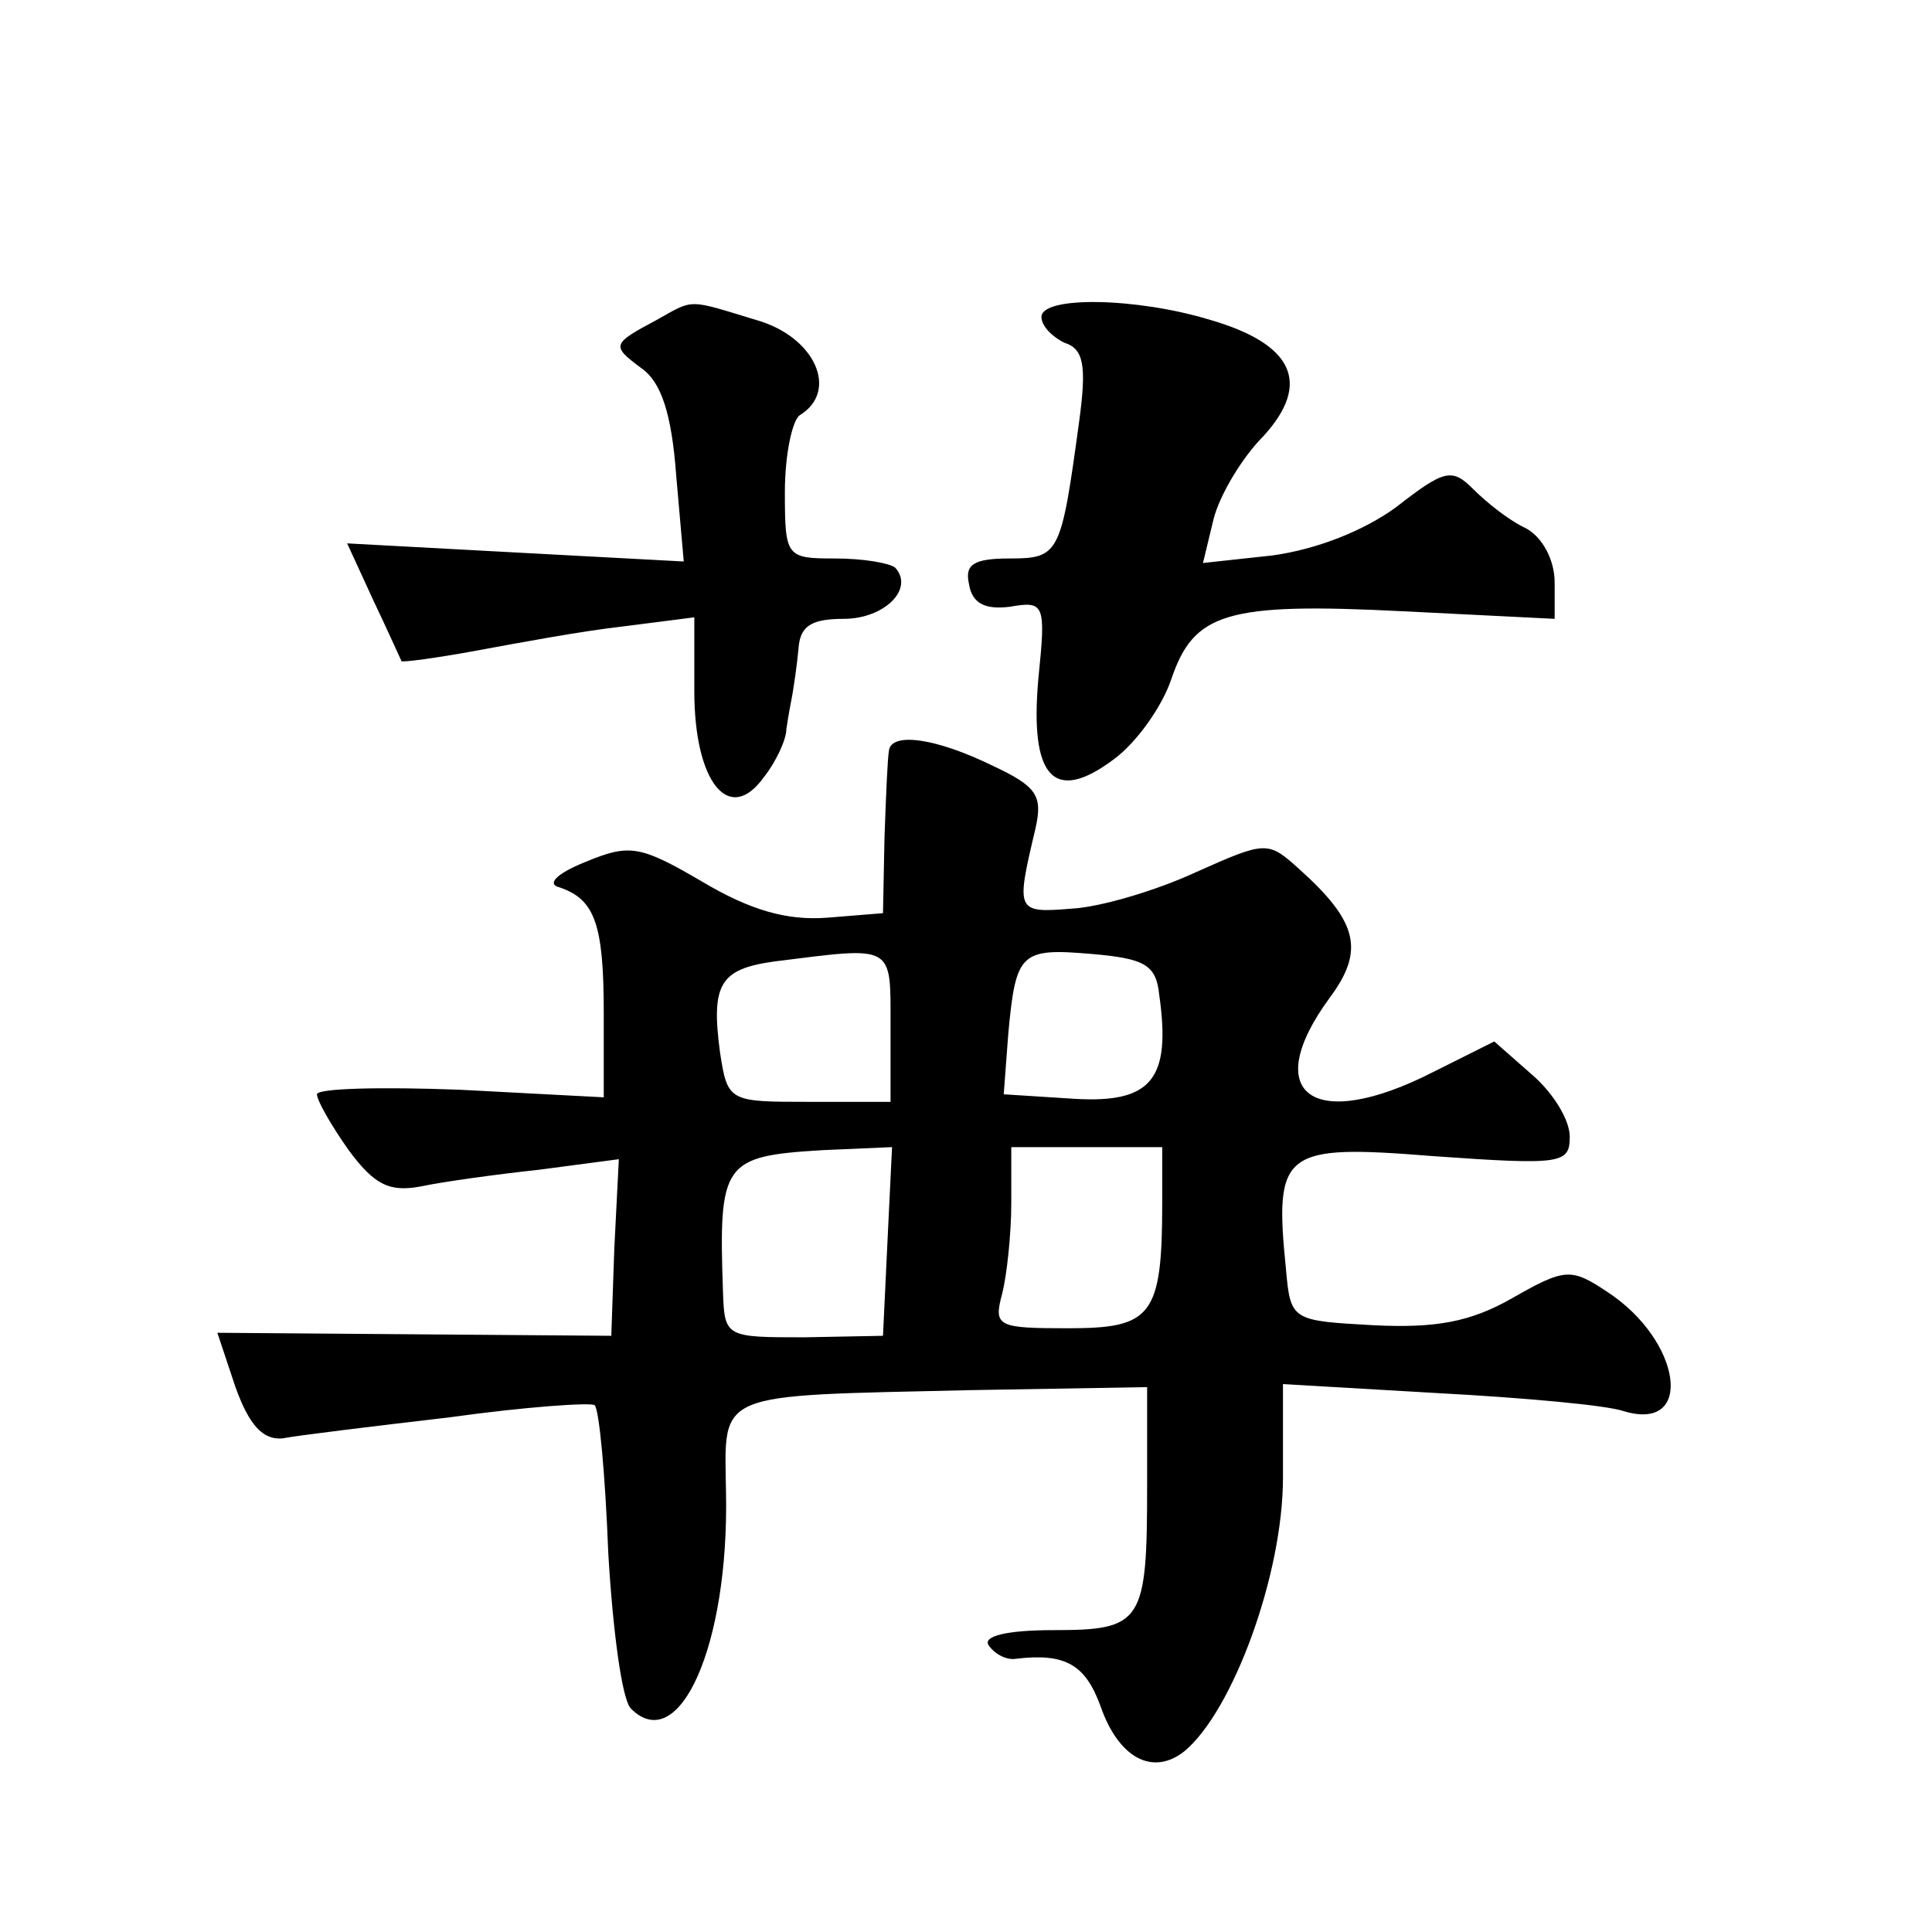 <?xml version="1.0" standalone="no"?>
<!DOCTYPE svg PUBLIC "-//W3C//DTD SVG 20010904//EN"
 "http://www.w3.org/TR/2001/REC-SVG-20010904/DTD/svg10.dtd">
<svg version="1.0" xmlns="http://www.w3.org/2000/svg"
 width="128pt" height="128pt" viewBox="0 0 128 128"
 preserveAspectRatio="xMidYMid meet">
<g transform="translate(0,128) scale(0.1,-0.1)"
fill="#0" stroke="none">
<path d="M435 1068 c-30 -16 -30 -17 -10 -32 13 -9 20 -30 23 -71 l5 -57 -112 6
-111 6 17 -37 c10 -21 18 -39 19 -41 0 -1 23 2 50 7 27 5 70 13 97 16 l47 6 0 -49
c0 -60 23 -89 46 -57 8 10 15 25 15 32 1 7 3 18 4 23 1 6 3 19 4 30 1 15 8 20 30
20 27 0 47 20 34 34 -4 3 -21 6 -40 6 -32 0 -33 1 -33 44 0 25 5 48 10 51 26 16
10 52 -29 63 -46 14 -41 14 -66 0z M690 1070 c0 -6 7 -13 15 -17 13 -4 15 -15 10
-52 -12 -88 -13 -91 -46 -91 -24 0 -30 -4 -27 -17 2 -13 11 -17 27 -15 23 4 24
2 19 -47 -6 -66 10 -84 50 -54 15 11 32 35 38 53 15 44 36 51 154 45 l100 -5 0
24 c0 15 -8 30 -19 36 -11 5 -26 17 -35 26 -14 14 -19 13 -51 -12 -22 -16 -53 -28
-82 -32 l-46 -5 7 29 c4 16 19 41 33 55 32 35 20 61 -35 77 -49 15 -112 16 -112
2z M589 783 c-1 -5 -2 -30 -3 -58 l-1 -50 -37 -3 c-27 -2 -51 5 -83 24 -41 24 -48
25 -77 13 -20 -8 -26 -15 -17 -17 23 -8 29 -24 29 -83 l0 -56 -95 5 c-52 2 -95
1 -95 -3 0 -4 9 -20 21 -37 17 -23 27 -28 48 -24 14 3 50 8 78 11 l53 7 -3 -59
-2 -58 -131 1 -130 1 12 -36 c9 -25 18 -35 31 -34 10 2 60 8 111 14 50 7 94 10
96 8 3 -3 7 -46 9 -98 3 -51 9 -97 15 -103 32 -32 65 42 63 143 -1 68 -9 64 162
68 l117 2 0 -65 c0 -91 -3 -96 -62 -96 -31 0 -47 -4 -43 -10 4 -6 12 -10 18 -9
33 4 46 -4 56 -31 12 -35 35 -47 56 -30 32 27 65 117 65 181 l0 62 103 -6 c56 -3
112 -8 123 -12 47 -14 38 47 -11 79 -24 16 -28 16 -63 -4 -28 -16 -51 -20 -92 -18
-54 3 -55 3 -58 37 -8 79 -2 83 98 75 85 -6 90 -5 90 13 0 11 -11 29 -25 41 l-25
22 -40 -20 c-80 -41 -116 -15 -69 49 23 31 19 50 -20 85 -21 19 -22 19 -69 -2 -26
-12 -63 -23 -82 -24 -37 -3 -37 -2 -24 53 5 22 1 28 -29 42 -37 18 -66 22 -68 10z
m1 -183 l0 -50 -54 0 c-53 0 -54 0 -59 33 -6 45 0 55 36 60 80 10 77 12 77 -43z
m178 21 c8 -56 -5 -72 -56 -69 l-47 3 3 40 c5 54 8 57 55 53 35 -3 43 -7 45 -27z
m-180 -163 l-3 -63 -52 -1 c-52 0 -53 0 -54 30 -3 86 0 90 66 94 l46 2 -3 -62z
m182 25 c0 -75 -7 -83 -62 -83 -47 0 -50 1 -44 23 3 12 6 39 6 60 l0 37 50 0 50
0 0 -37z"/>
</g>
</svg>
